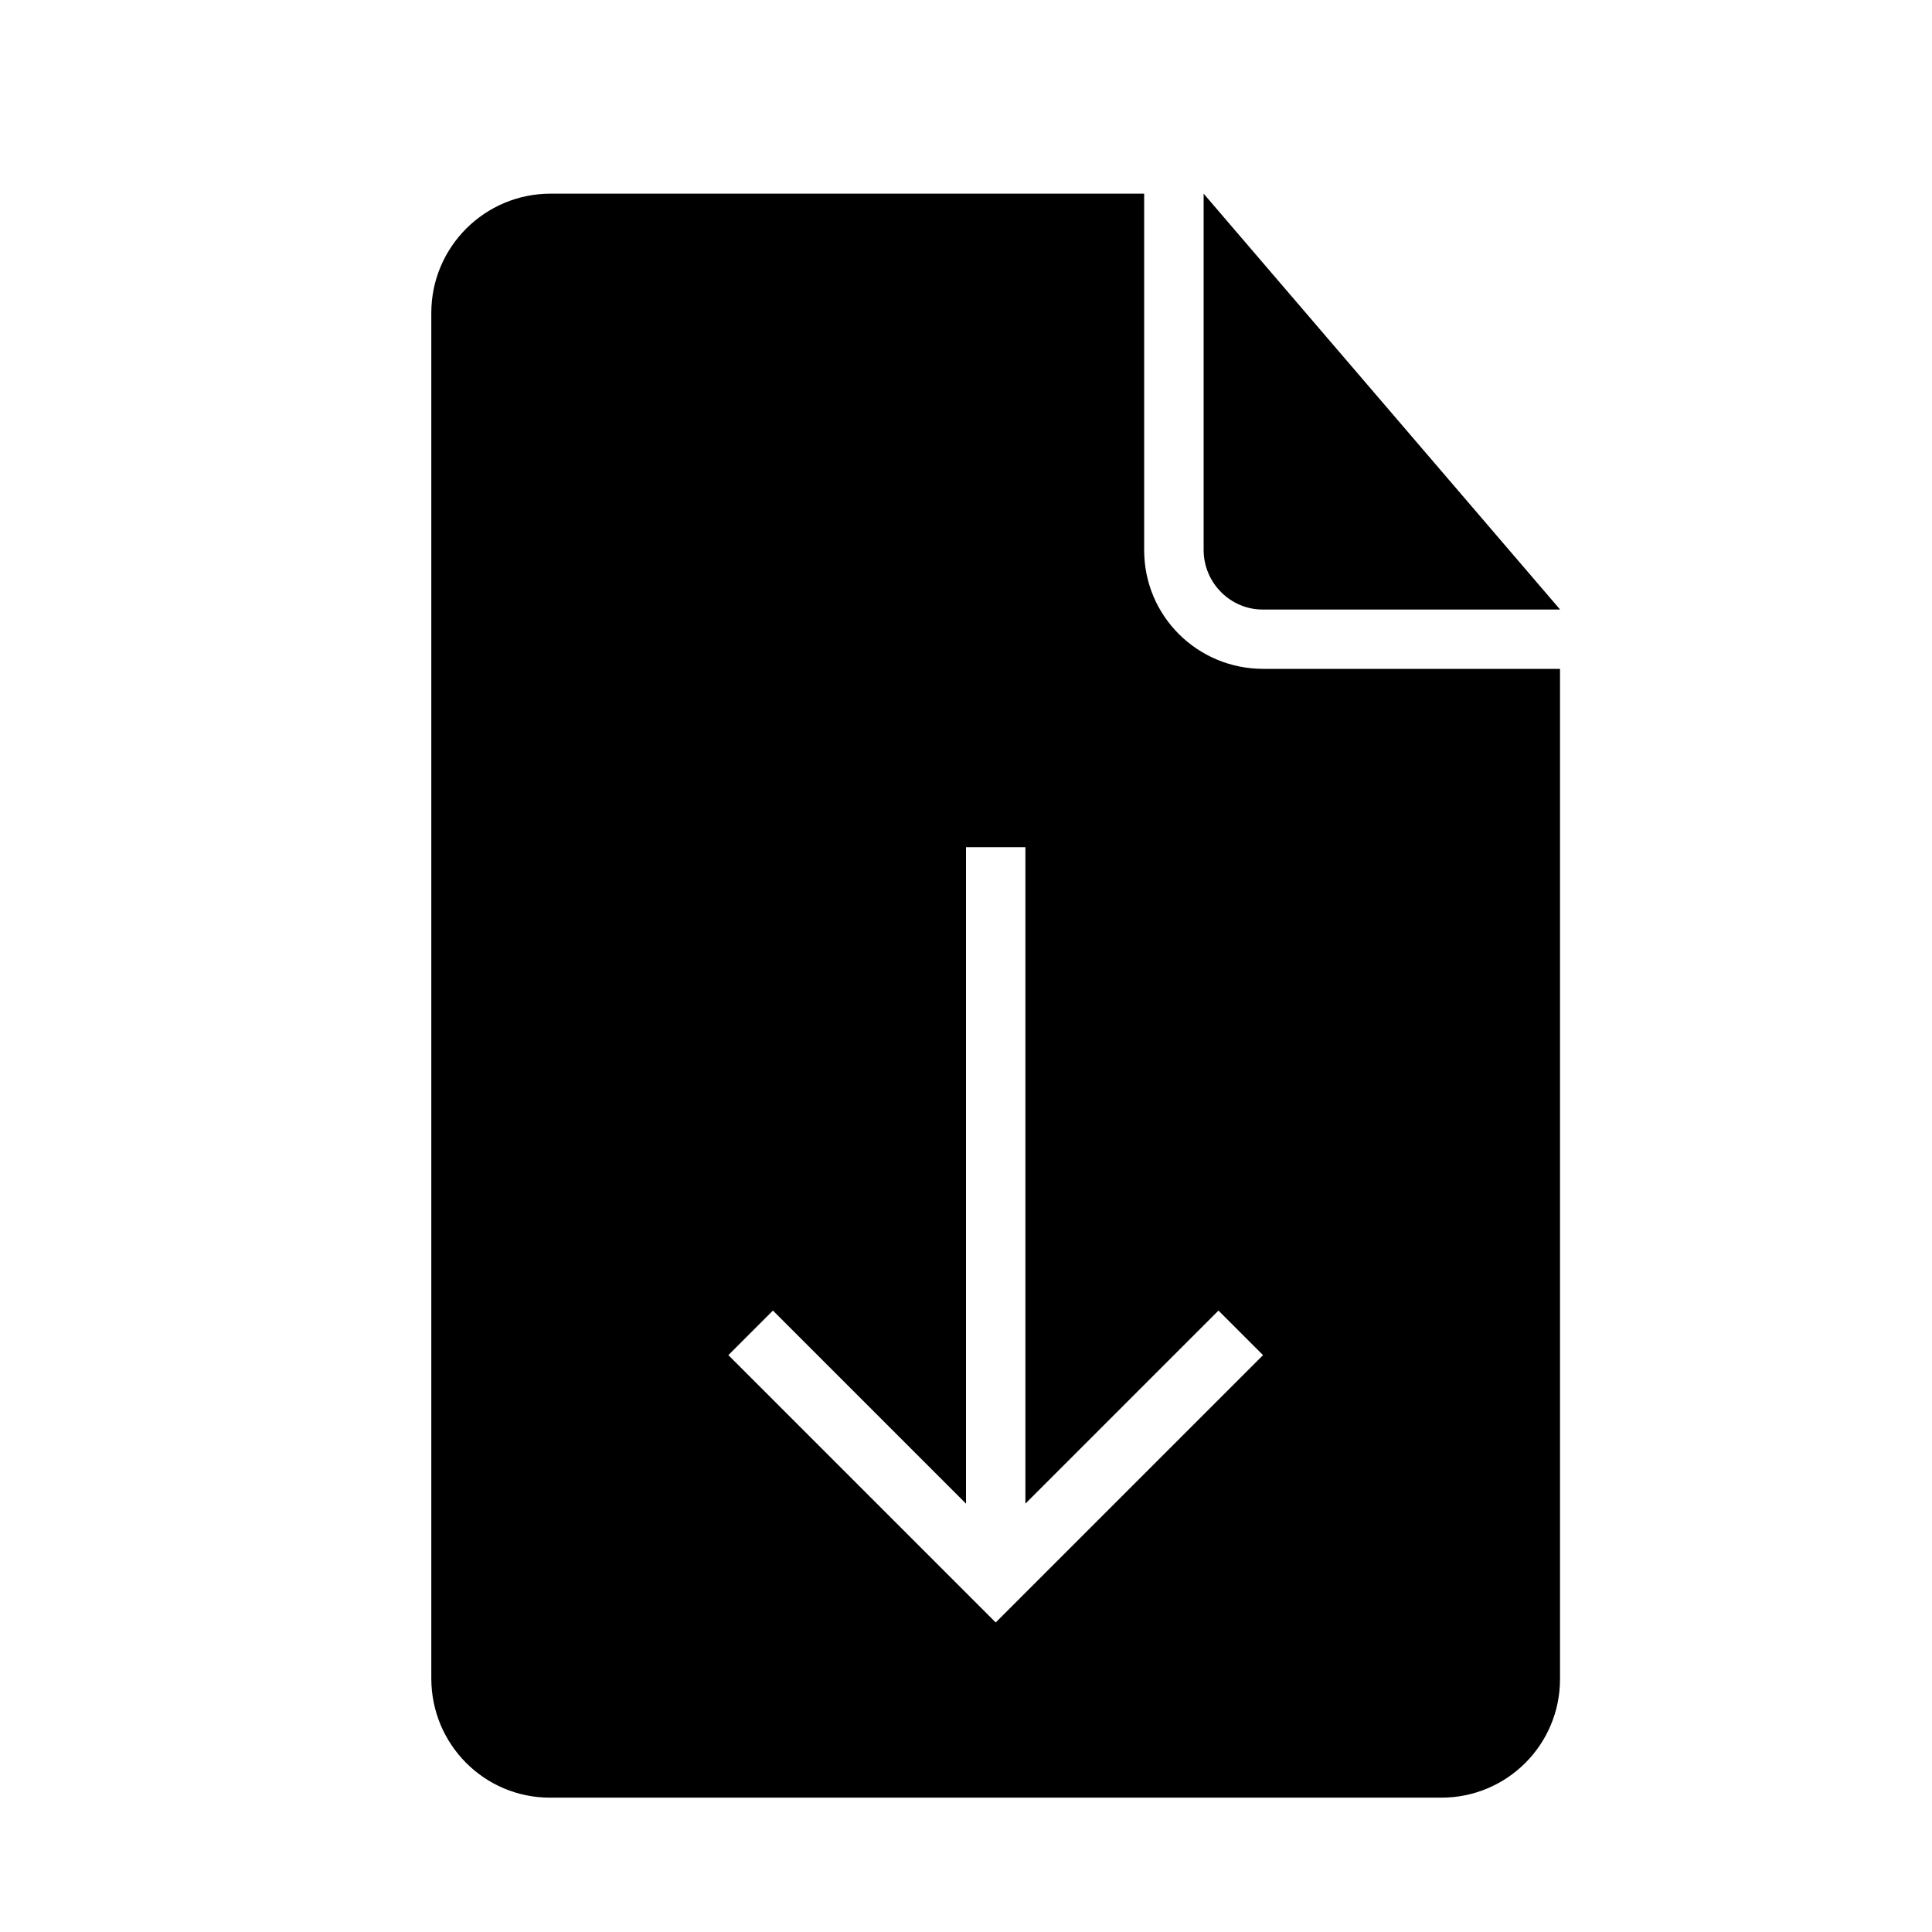 <?xml version="1.0" encoding="UTF-8"?>
<!-- Uploaded to: SVG Repo, www.svgrepo.com, Generator: SVG Repo Mixer Tools -->
<svg fill="#000000" width="800px" height="800px" version="1.1" viewBox="144 144 512 512" xmlns="http://www.w3.org/2000/svg">
 <path d="m400 542.48v-173.97h15.742v173.97l51.168-51.168 11.809 11.809-70.848 70.848-70.848-70.848 11.809-11.809zm47.23-347.16h-157.3c-17.461 0-31.629 14.137-31.629 31.598v361.88c0 17.461 14.027 31.598 31.441 31.598h236.24c17.367 0 31.441-14.027 31.441-31.441v-267.7h-78.625c-17.445 0-31.582-13.965-31.582-31.457v-94.496zm15.746 0v94.418c0 8.723 7.102 15.793 15.602 15.793h78.863l-94.465-110.21z"/>
</svg>